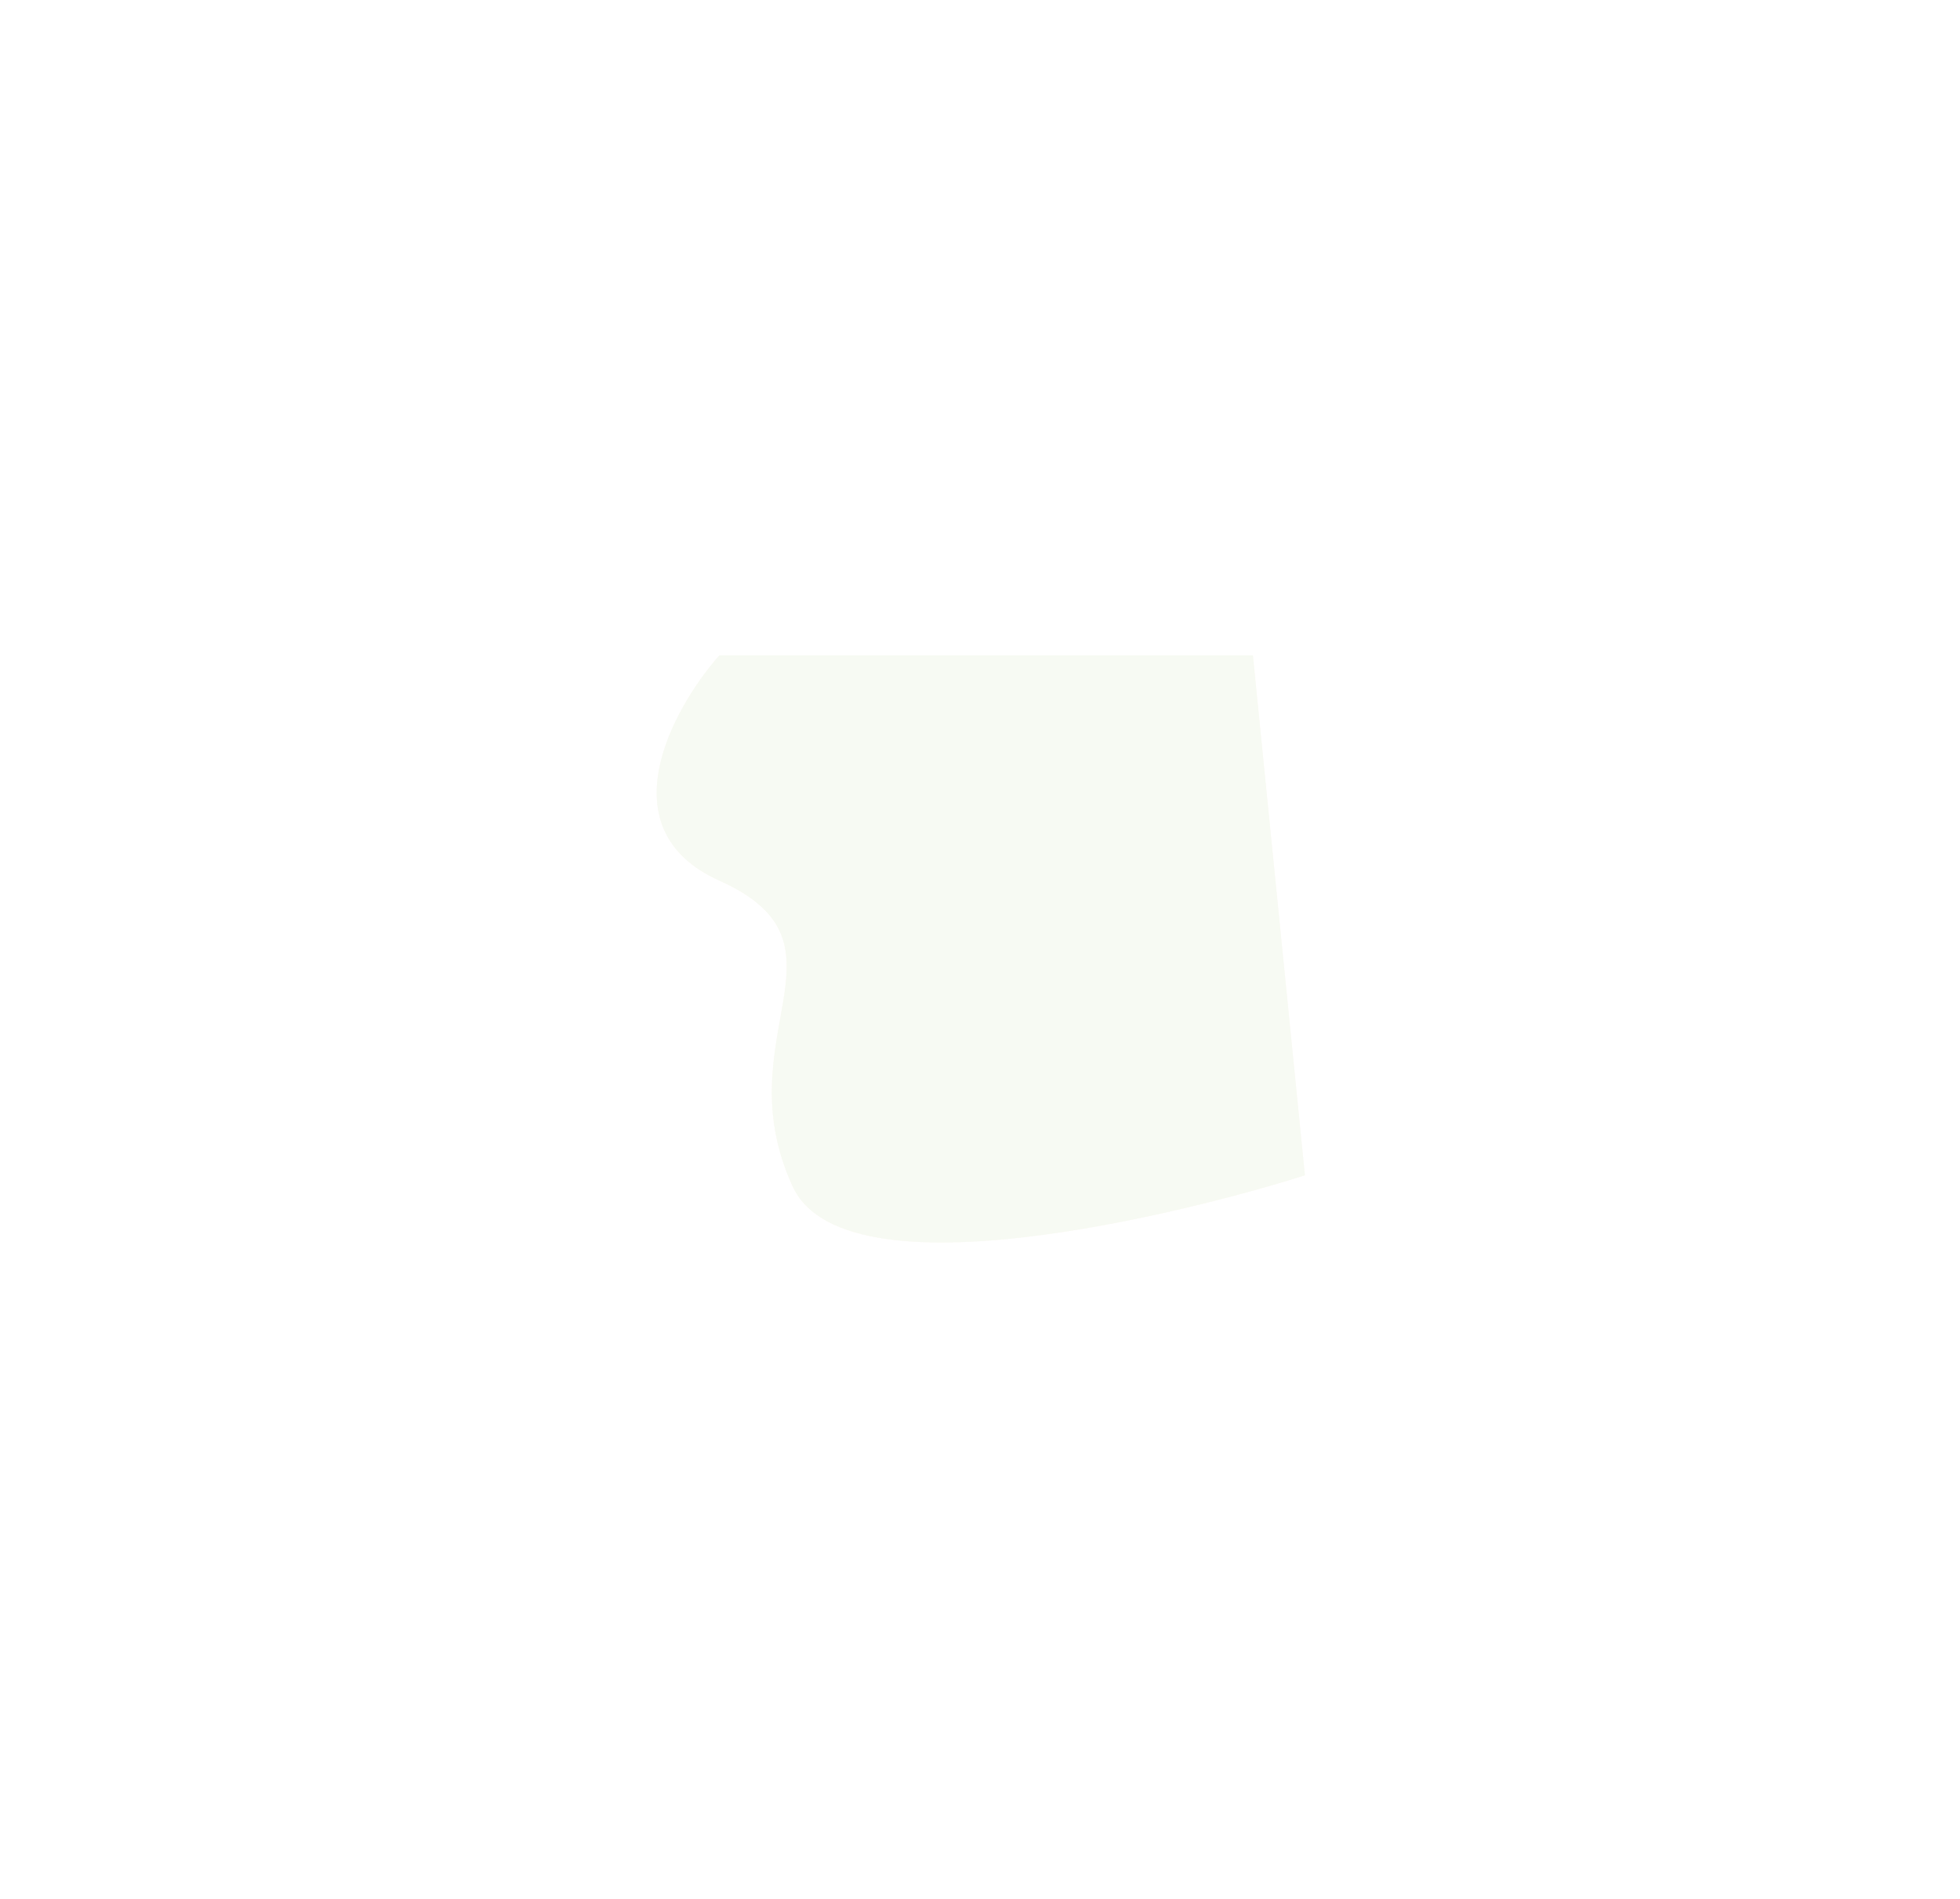 <svg width="1155" height="1119" viewBox="0 0 1155 1119" fill="none" xmlns="http://www.w3.org/2000/svg">
<g opacity="0.09" filter="url(#filter0_f_167_18)">
<path d="M423.918 518.909C357.004 488.858 396.037 417.866 423.918 386.126H738.336L768.971 692.531C725.772 706.581 499.876 770.102 467.144 699.168C426.229 610.5 507.561 556.472 423.918 518.909Z" fill="#F9844A" fill-opacity="0.6"/>
<path d="M423.918 518.909C357.004 488.858 396.037 417.866 423.918 386.126H738.336L768.971 692.531C725.772 706.581 499.876 770.102 467.144 699.168C426.229 610.5 507.561 556.472 423.918 518.909Z" fill="#9ED177" fill-opacity="0.88"/>
</g>
<defs>
<filter id="filter0_f_167_18" x="0.971" y="0.126" width="1154" height="1118" filterUnits="userSpaceOnUse" color-interpolation-filters="sRGB">
<feFlood flood-opacity="0" result="BackgroundImageFix"/>
<feBlend mode="normal" in="SourceGraphic" in2="BackgroundImageFix" result="shape"/>
<feGaussianBlur stdDeviation="193" result="effect1_foregroundBlur_167_18"/>
</filter>
</defs>
</svg>
